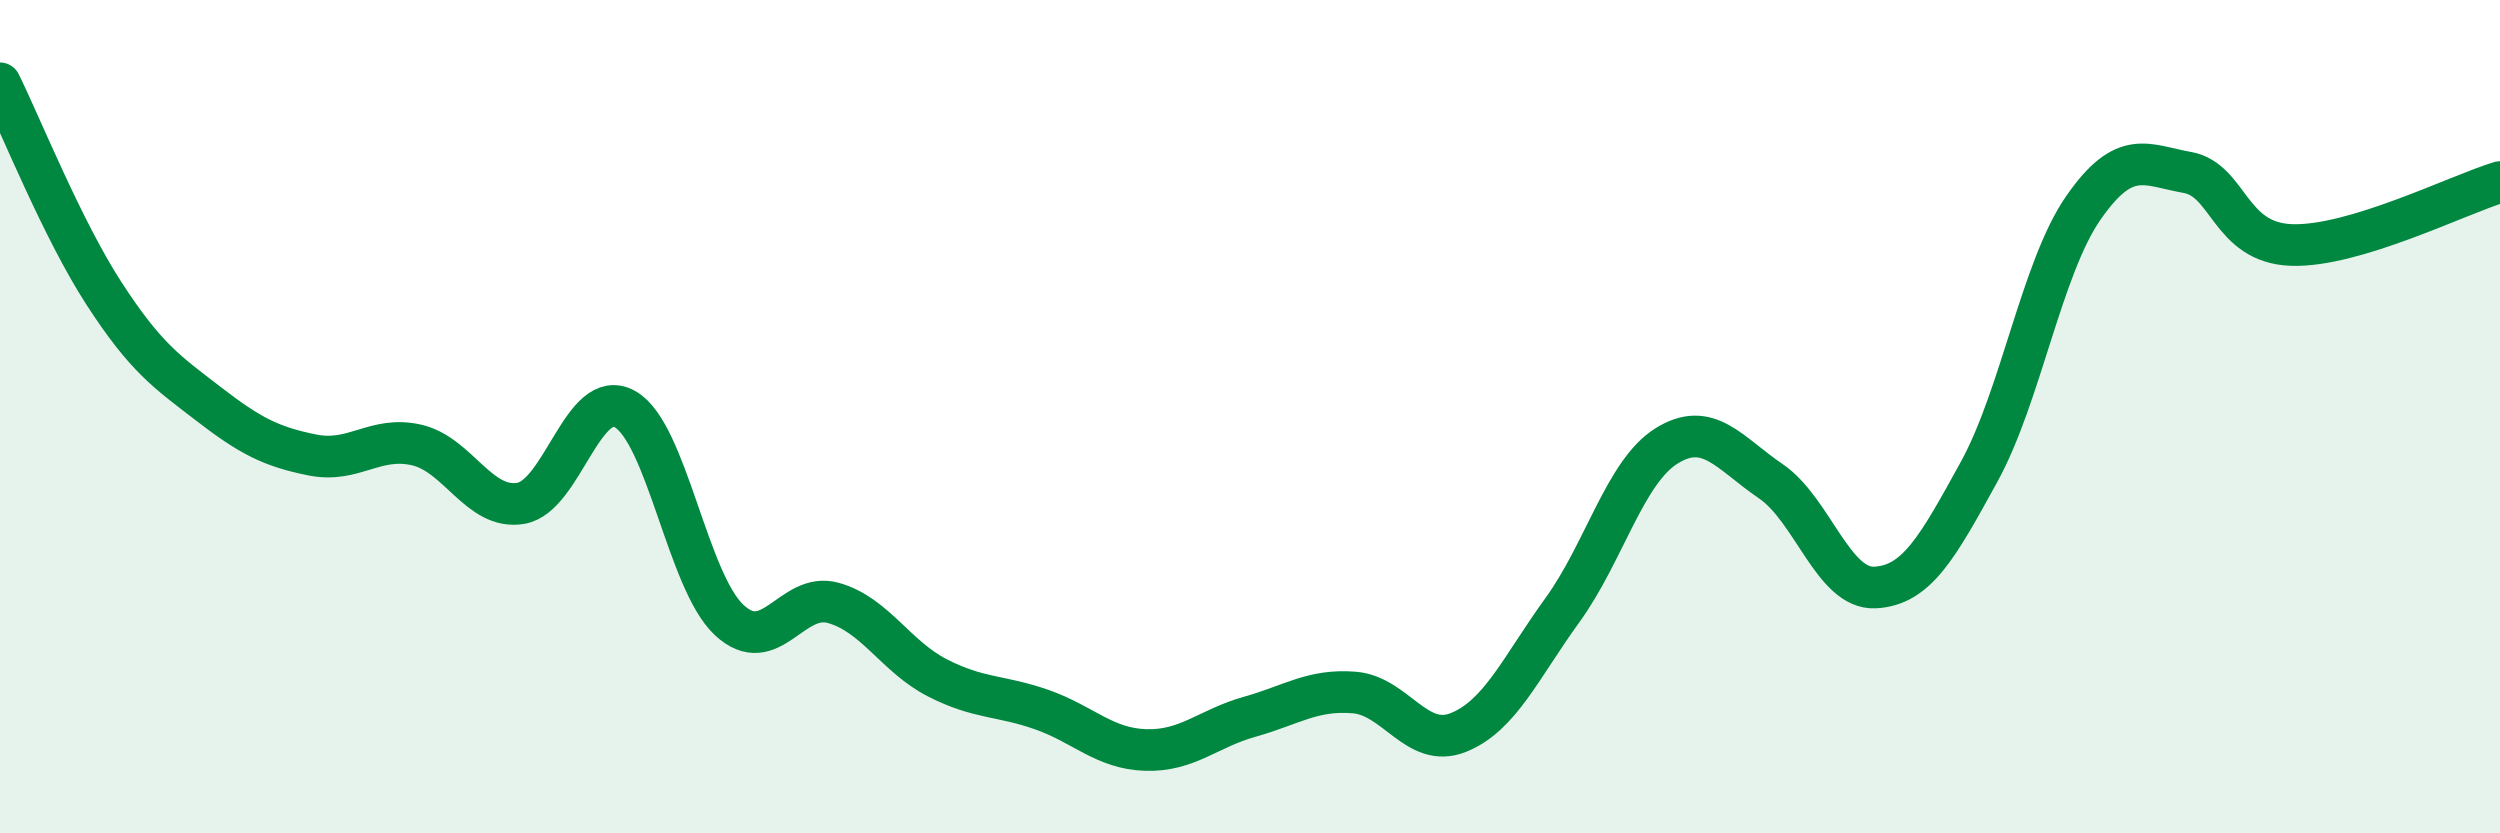 
    <svg width="60" height="20" viewBox="0 0 60 20" xmlns="http://www.w3.org/2000/svg">
      <path
        d="M 0,2 C 0.5,3.01 1.5,5.51 2.5,7.05 C 3.5,8.59 4,8.92 5,9.69 C 6,10.46 6.5,10.72 7.5,10.92 C 8.5,11.12 9,10.45 10,10.68 C 11,10.91 11.5,12.25 12.5,12.08 C 13.5,11.91 14,9.26 15,9.82 C 16,10.38 16.5,13.95 17.5,14.88 C 18.5,15.81 19,14.19 20,14.47 C 21,14.75 21.5,15.76 22.5,16.27 C 23.5,16.78 24,16.68 25,17.03 C 26,17.38 26.5,17.97 27.5,18 C 28.5,18.03 29,17.48 30,17.2 C 31,16.92 31.5,16.54 32.5,16.62 C 33.5,16.7 34,17.98 35,17.58 C 36,17.18 36.5,16.02 37.5,14.64 C 38.5,13.26 39,11.32 40,10.7 C 41,10.08 41.5,10.87 42.5,11.55 C 43.5,12.23 44,14.15 45,14.1 C 46,14.05 46.5,13.14 47.5,11.32 C 48.5,9.5 49,6.43 50,4.99 C 51,3.55 51.5,3.96 52.5,4.14 C 53.5,4.32 53.5,5.83 55,5.88 C 56.5,5.93 59,4.67 60,4.37L60 20L0 20Z"
        fill="#008740"
        opacity="0.1"
        stroke-linecap="round"
        stroke-linejoin="round"
      />
      <path
        d="M 0,2 C 0.5,3.01 1.5,5.51 2.5,7.05 C 3.5,8.59 4,8.92 5,9.69 C 6,10.46 6.5,10.72 7.5,10.92 C 8.5,11.12 9,10.45 10,10.68 C 11,10.91 11.5,12.25 12.5,12.08 C 13.5,11.91 14,9.26 15,9.82 C 16,10.38 16.5,13.95 17.5,14.88 C 18.5,15.81 19,14.19 20,14.47 C 21,14.75 21.5,15.76 22.5,16.27 C 23.5,16.78 24,16.68 25,17.03 C 26,17.38 26.5,17.97 27.5,18 C 28.5,18.03 29,17.48 30,17.2 C 31,16.92 31.5,16.54 32.5,16.62 C 33.5,16.7 34,17.98 35,17.58 C 36,17.18 36.5,16.02 37.5,14.64 C 38.5,13.26 39,11.32 40,10.7 C 41,10.08 41.5,10.87 42.5,11.55 C 43.5,12.23 44,14.15 45,14.1 C 46,14.05 46.5,13.14 47.5,11.32 C 48.5,9.5 49,6.43 50,4.99 C 51,3.55 51.5,3.96 52.5,4.14 C 53.5,4.32 53.5,5.83 55,5.88 C 56.5,5.93 59,4.67 60,4.37"
        stroke="#008740"
        stroke-width="1"
        fill="none"
        stroke-linecap="round"
        stroke-linejoin="round"
      />
    </svg>
  